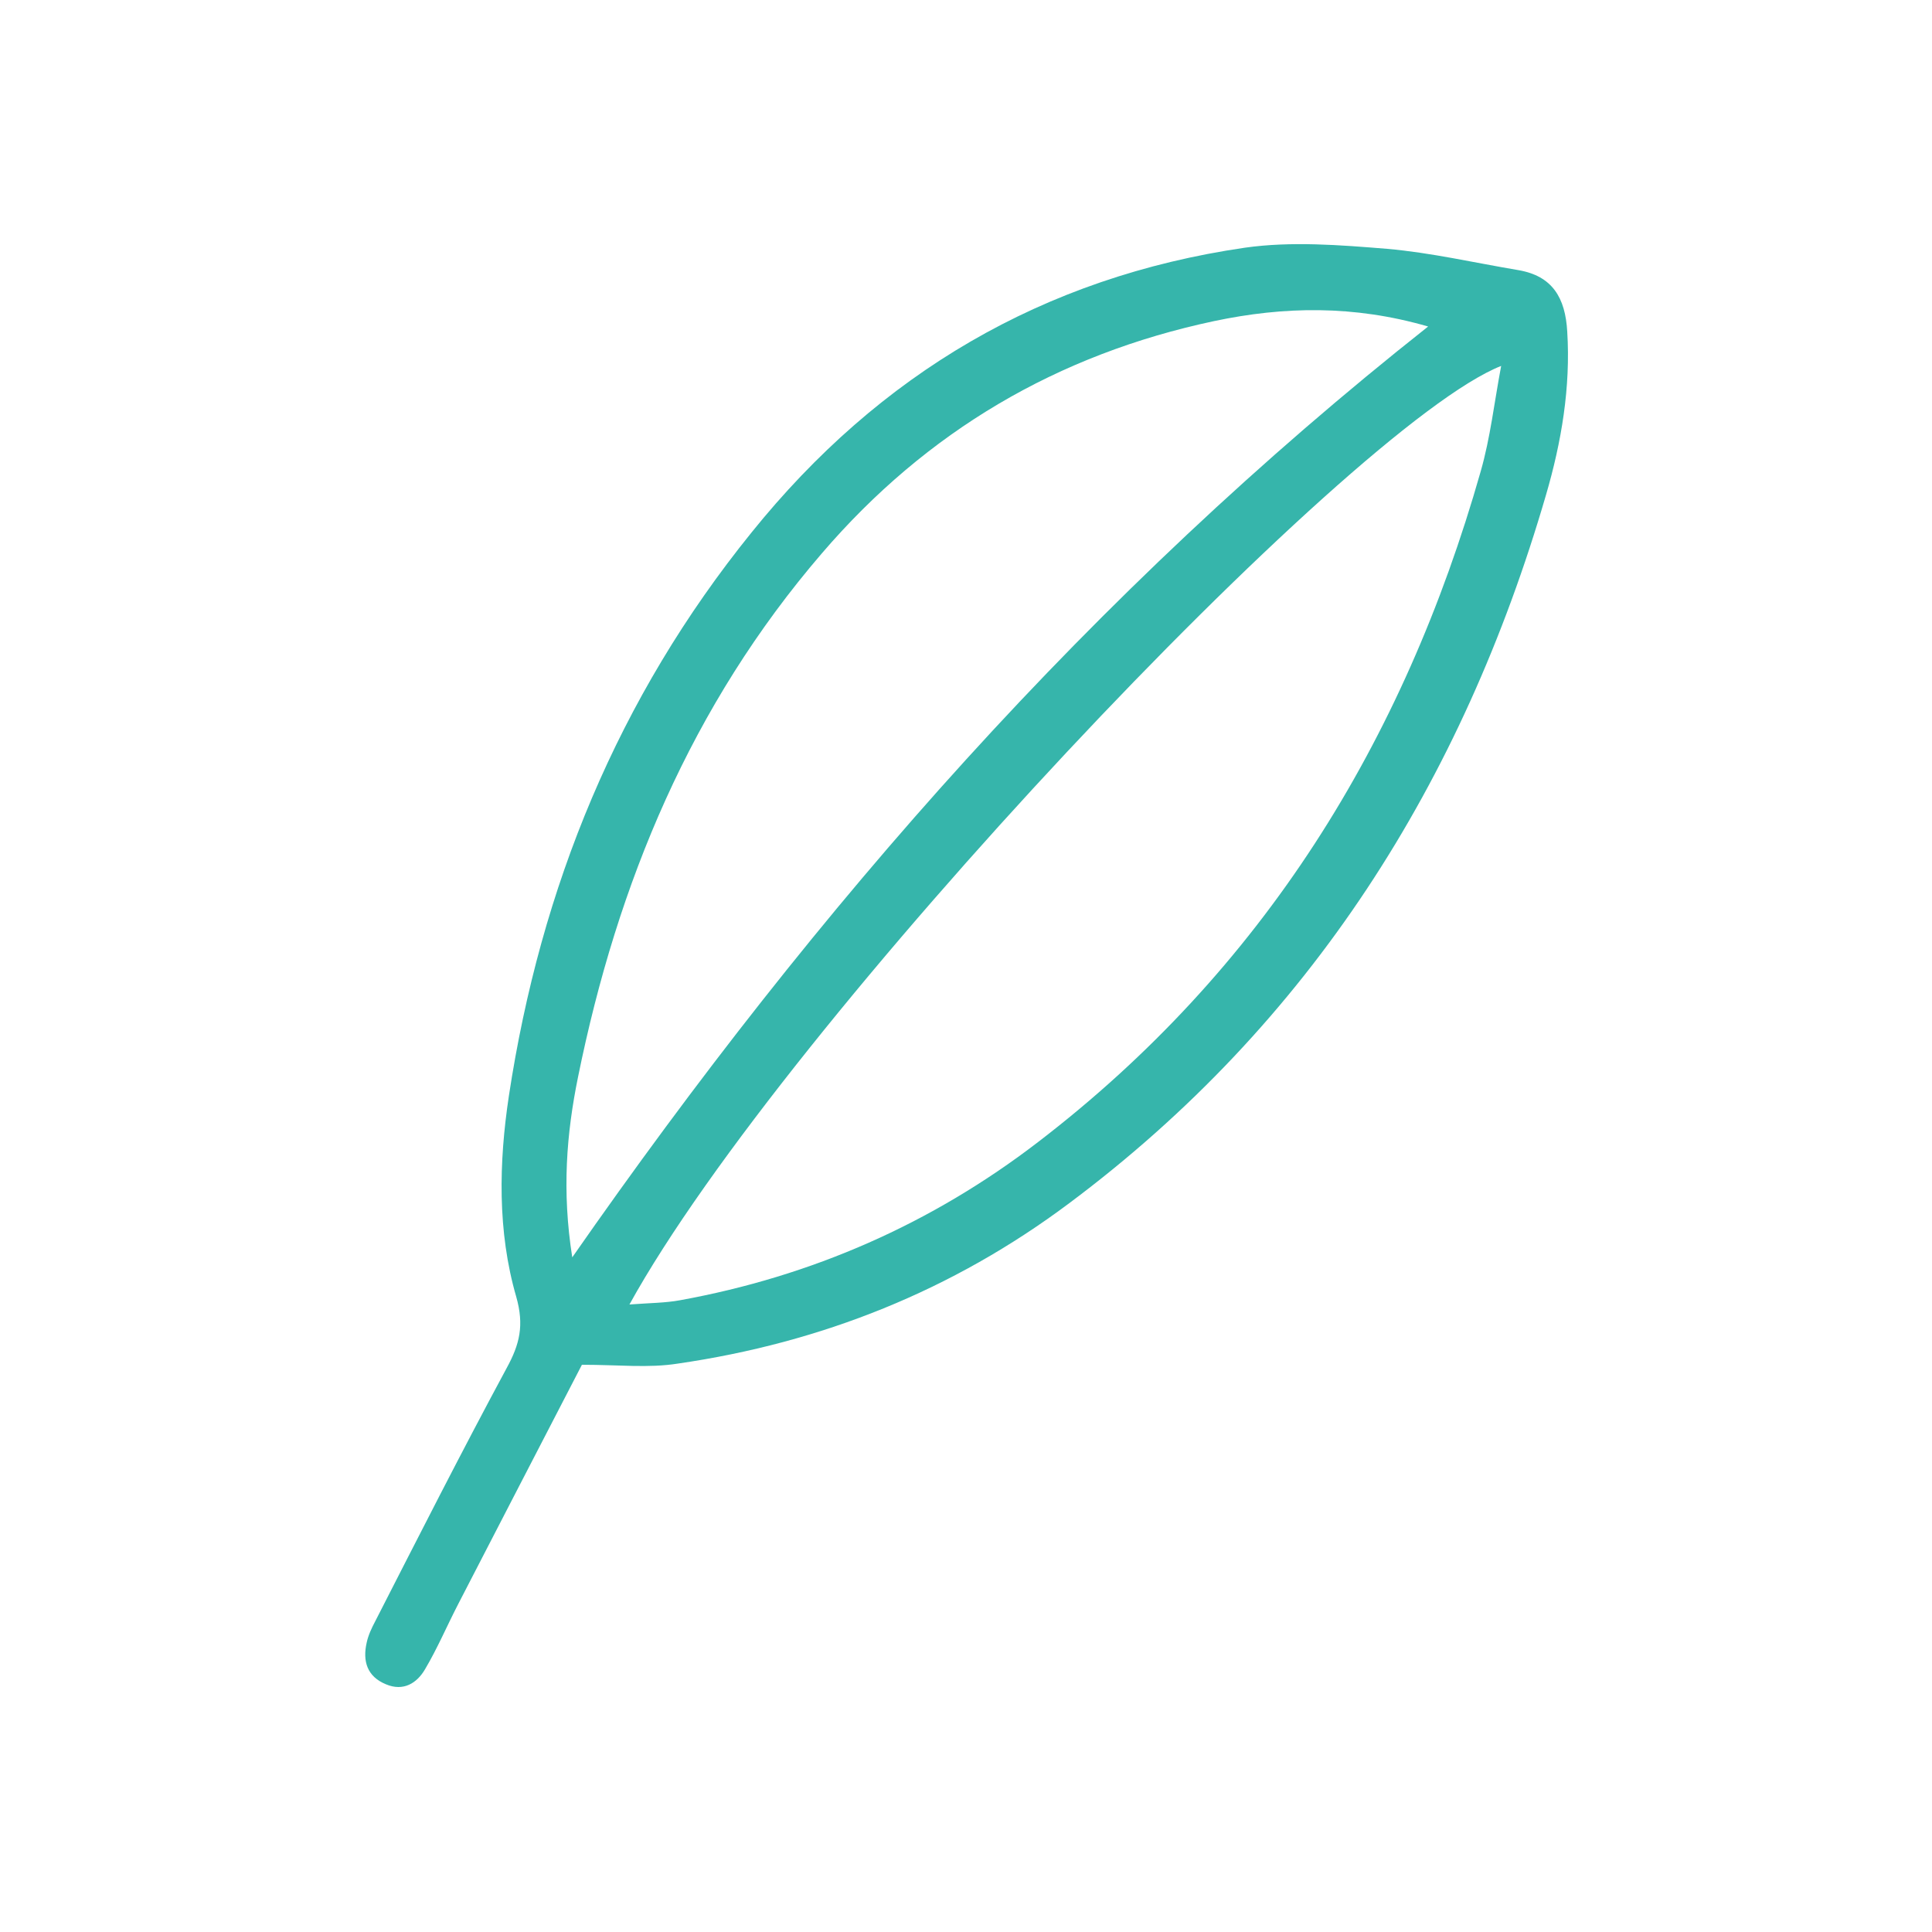 <?xml version="1.0" encoding="utf-8"?>
<!-- Generator: Adobe Illustrator 28.0.0, SVG Export Plug-In . SVG Version: 6.00 Build 0)  -->
<svg version="1.1" id="Calque_1" xmlns="http://www.w3.org/2000/svg" xmlns:xlink="http://www.w3.org/1999/xlink" x="0px" y="0px"
	 viewBox="0 0 50 50" style="enable-background:new 0 0 50 50;" xml:space="preserve">
<style type="text/css">
	.st0{fill:#36B5AB;}
</style>
<path class="st0" d="M15.06,35.32c-1.09,2.11-2.15,4.15-3.2,6.19c-0.29,0.56-0.54,1.15-0.86,1.69c-0.21,0.36-0.56,0.58-1.01,0.39
	c-0.49-0.2-0.61-0.6-0.5-1.08c0.04-0.19,0.13-0.38,0.22-0.55c1.12-2.19,2.23-4.38,3.4-6.55c0.34-0.62,0.46-1.11,0.25-1.85
	c-0.49-1.69-0.45-3.48-0.19-5.2c0.82-5.4,2.82-10.3,6.28-14.58c3.31-4.11,7.55-6.61,12.77-7.37c1.2-0.17,2.46-0.07,3.68,0.03
	c1.14,0.1,2.26,0.36,3.39,0.55c0.89,0.15,1.22,0.72,1.27,1.59c0.09,1.45-0.15,2.86-0.55,4.23c-2.16,7.42-6.09,13.66-12.34,18.33
	c-3.02,2.26-6.41,3.61-10.13,4.15C16.78,35.41,16.01,35.32,15.06,35.32z M16.29,33.76c0.54-0.04,0.93-0.04,1.31-0.11
	c3.41-0.62,6.51-1.98,9.26-4.09c5.82-4.46,9.47-10.36,11.46-17.36c0.25-0.87,0.35-1.78,0.53-2.73
	C34.94,11.01,20.3,26.49,16.29,33.76z M36.96,8.45c-1.93-0.56-3.74-0.52-5.54-0.14c-4.05,0.86-7.44,2.85-10.15,6.01
	c-3.38,3.93-5.29,8.53-6.31,13.55c-0.3,1.47-0.42,2.95-0.15,4.67C21.16,23.42,28.27,15.32,36.96,8.45z"/>
</svg>
